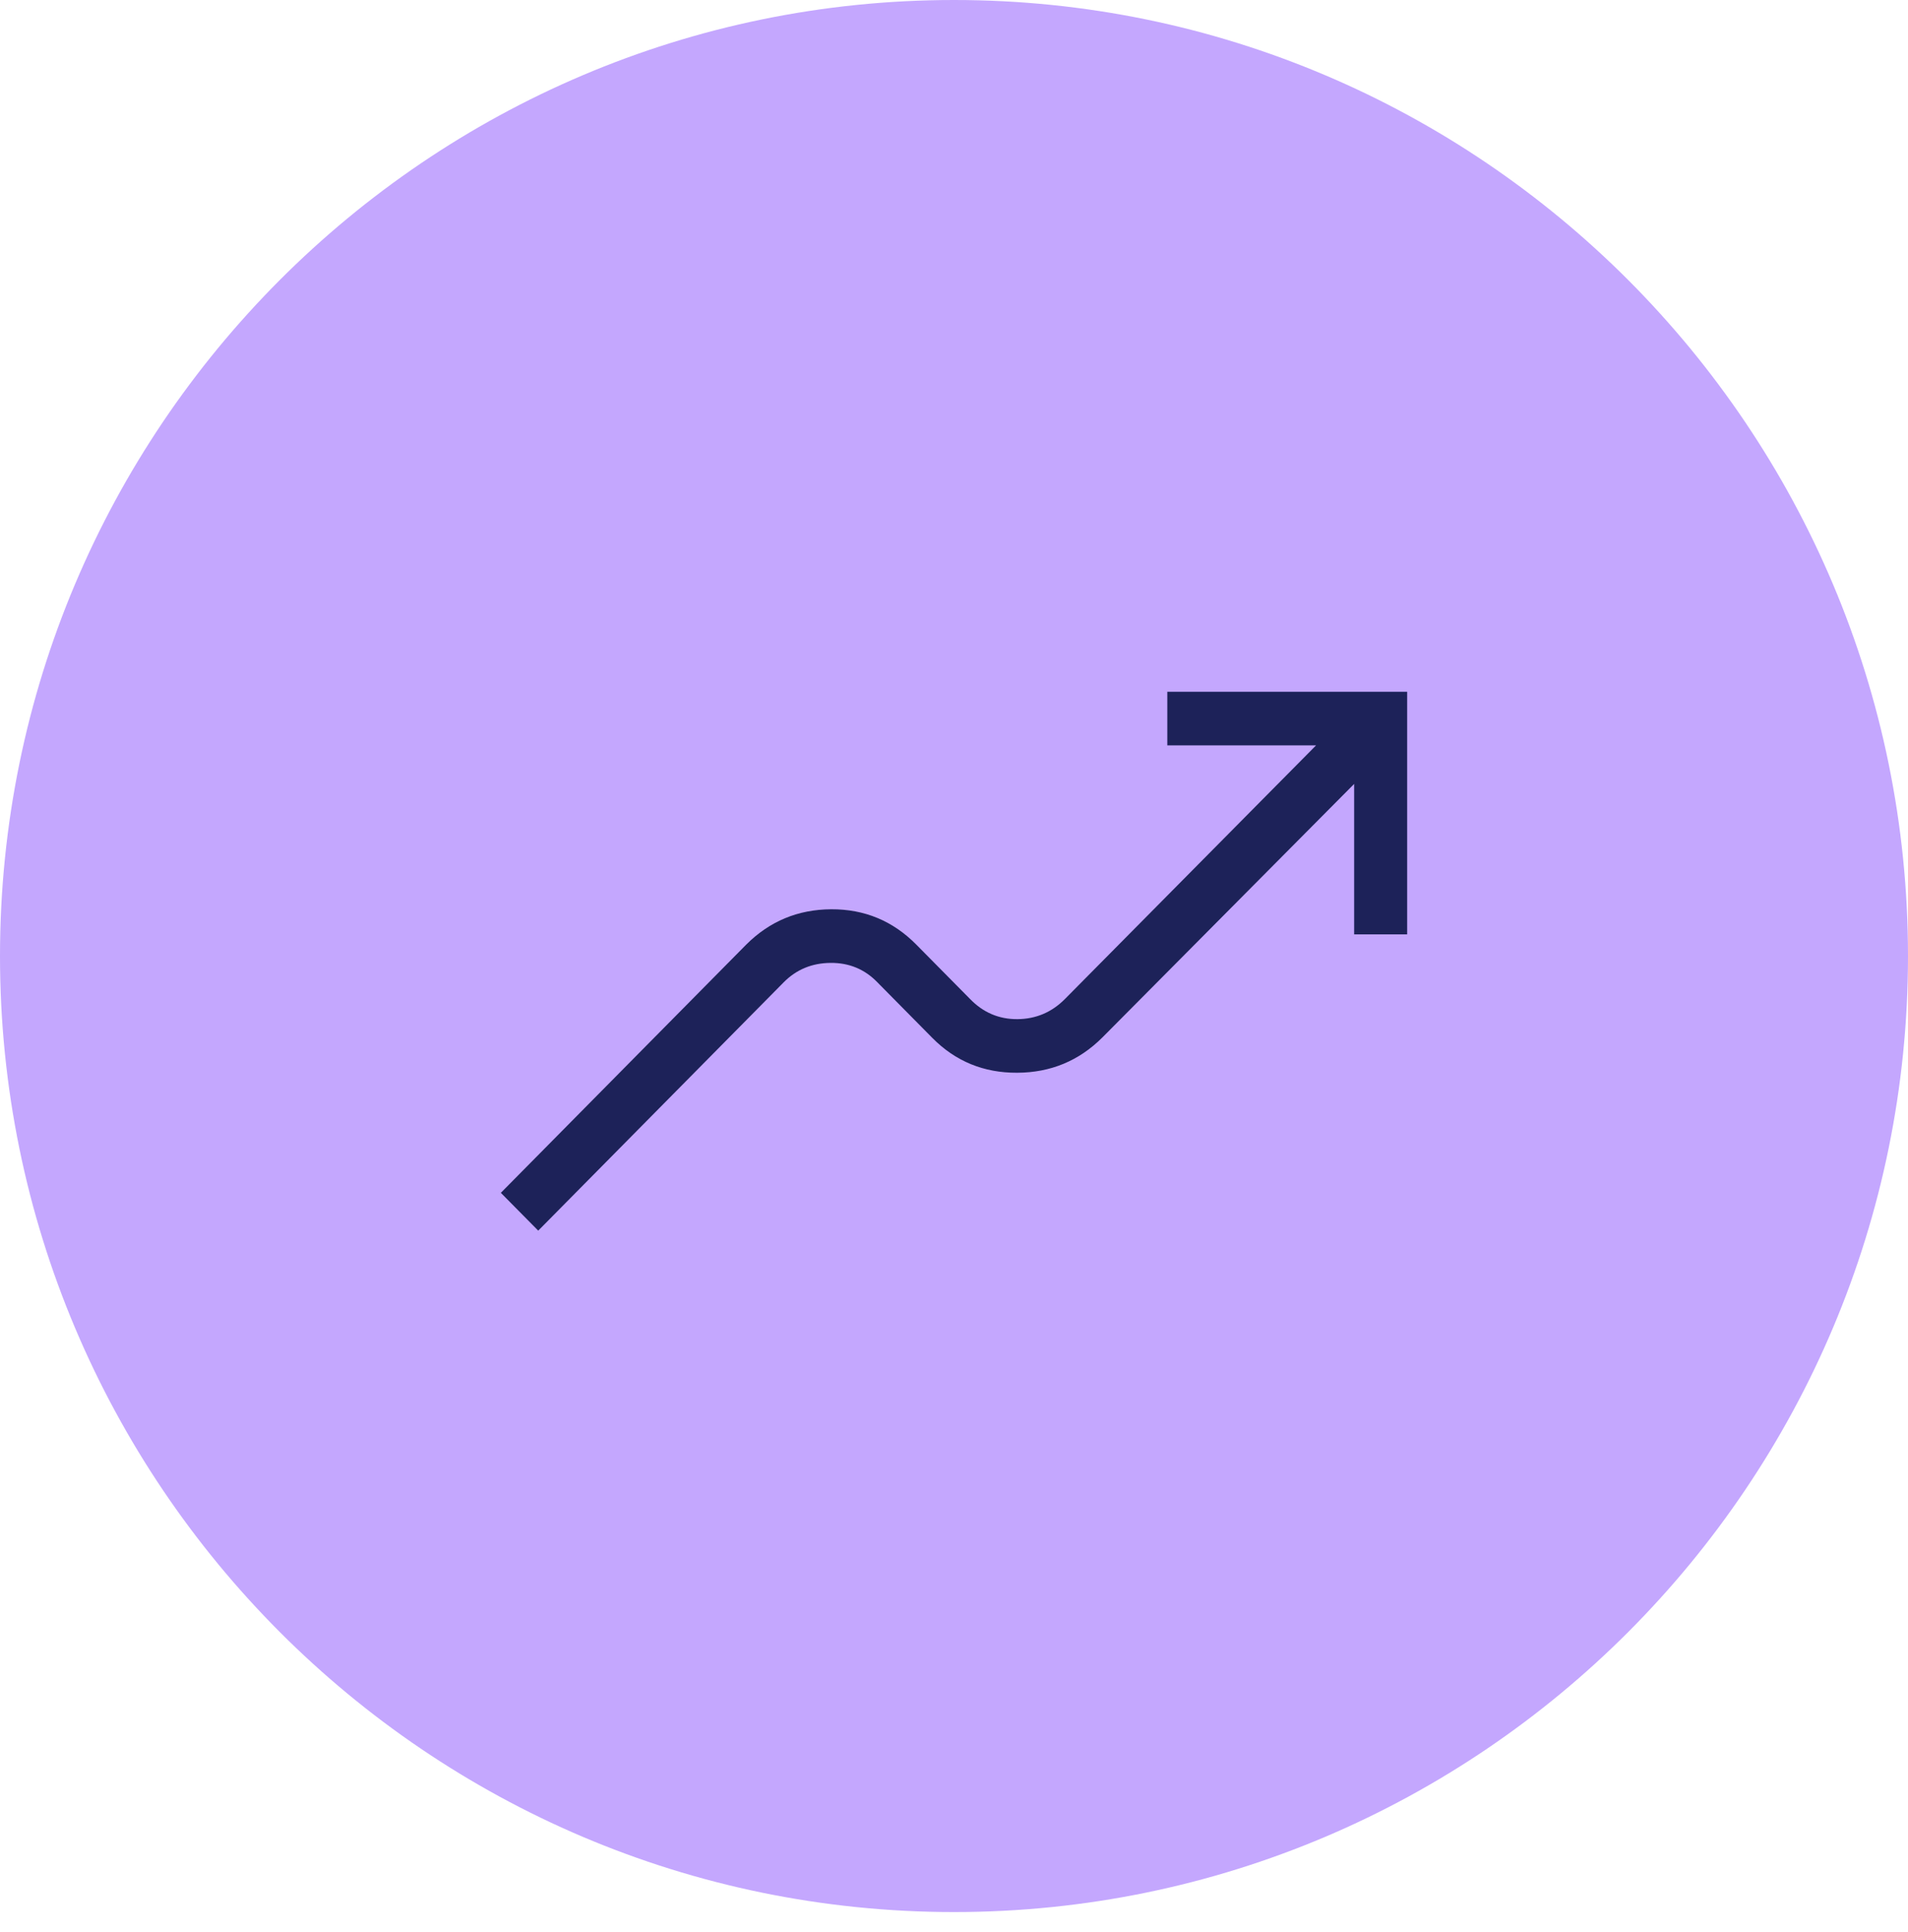 <svg xmlns="http://www.w3.org/2000/svg" width="80" height="81" viewBox="0 0 80 81" fill="none"><path d="M0 40.078C0 17.986 17.909 0 40 0C62.091 0 80 17.986 80 40.078C80 62.169 62.091 80.156 40 80.156C17.909 80.156 0 62.169 0 40.078Z" fill="#C4A7FE"></path><path d="M22.567 51.59L21 50.005L31.289 39.598C32.271 38.618 33.459 38.125 34.853 38.118C36.248 38.112 37.436 38.605 38.418 39.598L40.67 41.876C41.222 42.448 41.887 42.73 42.662 42.724C43.438 42.717 44.102 42.435 44.655 41.876L55.181 31.247H48.944V29H59V39.171H56.778V32.863L46.222 43.491C45.24 44.472 44.049 44.965 42.648 44.971C41.246 44.978 40.061 44.491 39.092 43.511L36.791 41.183C36.259 40.632 35.603 40.359 34.824 40.366C34.044 40.372 33.388 40.644 32.856 41.183L22.567 51.59Z" fill="#1D2259"></path></svg>